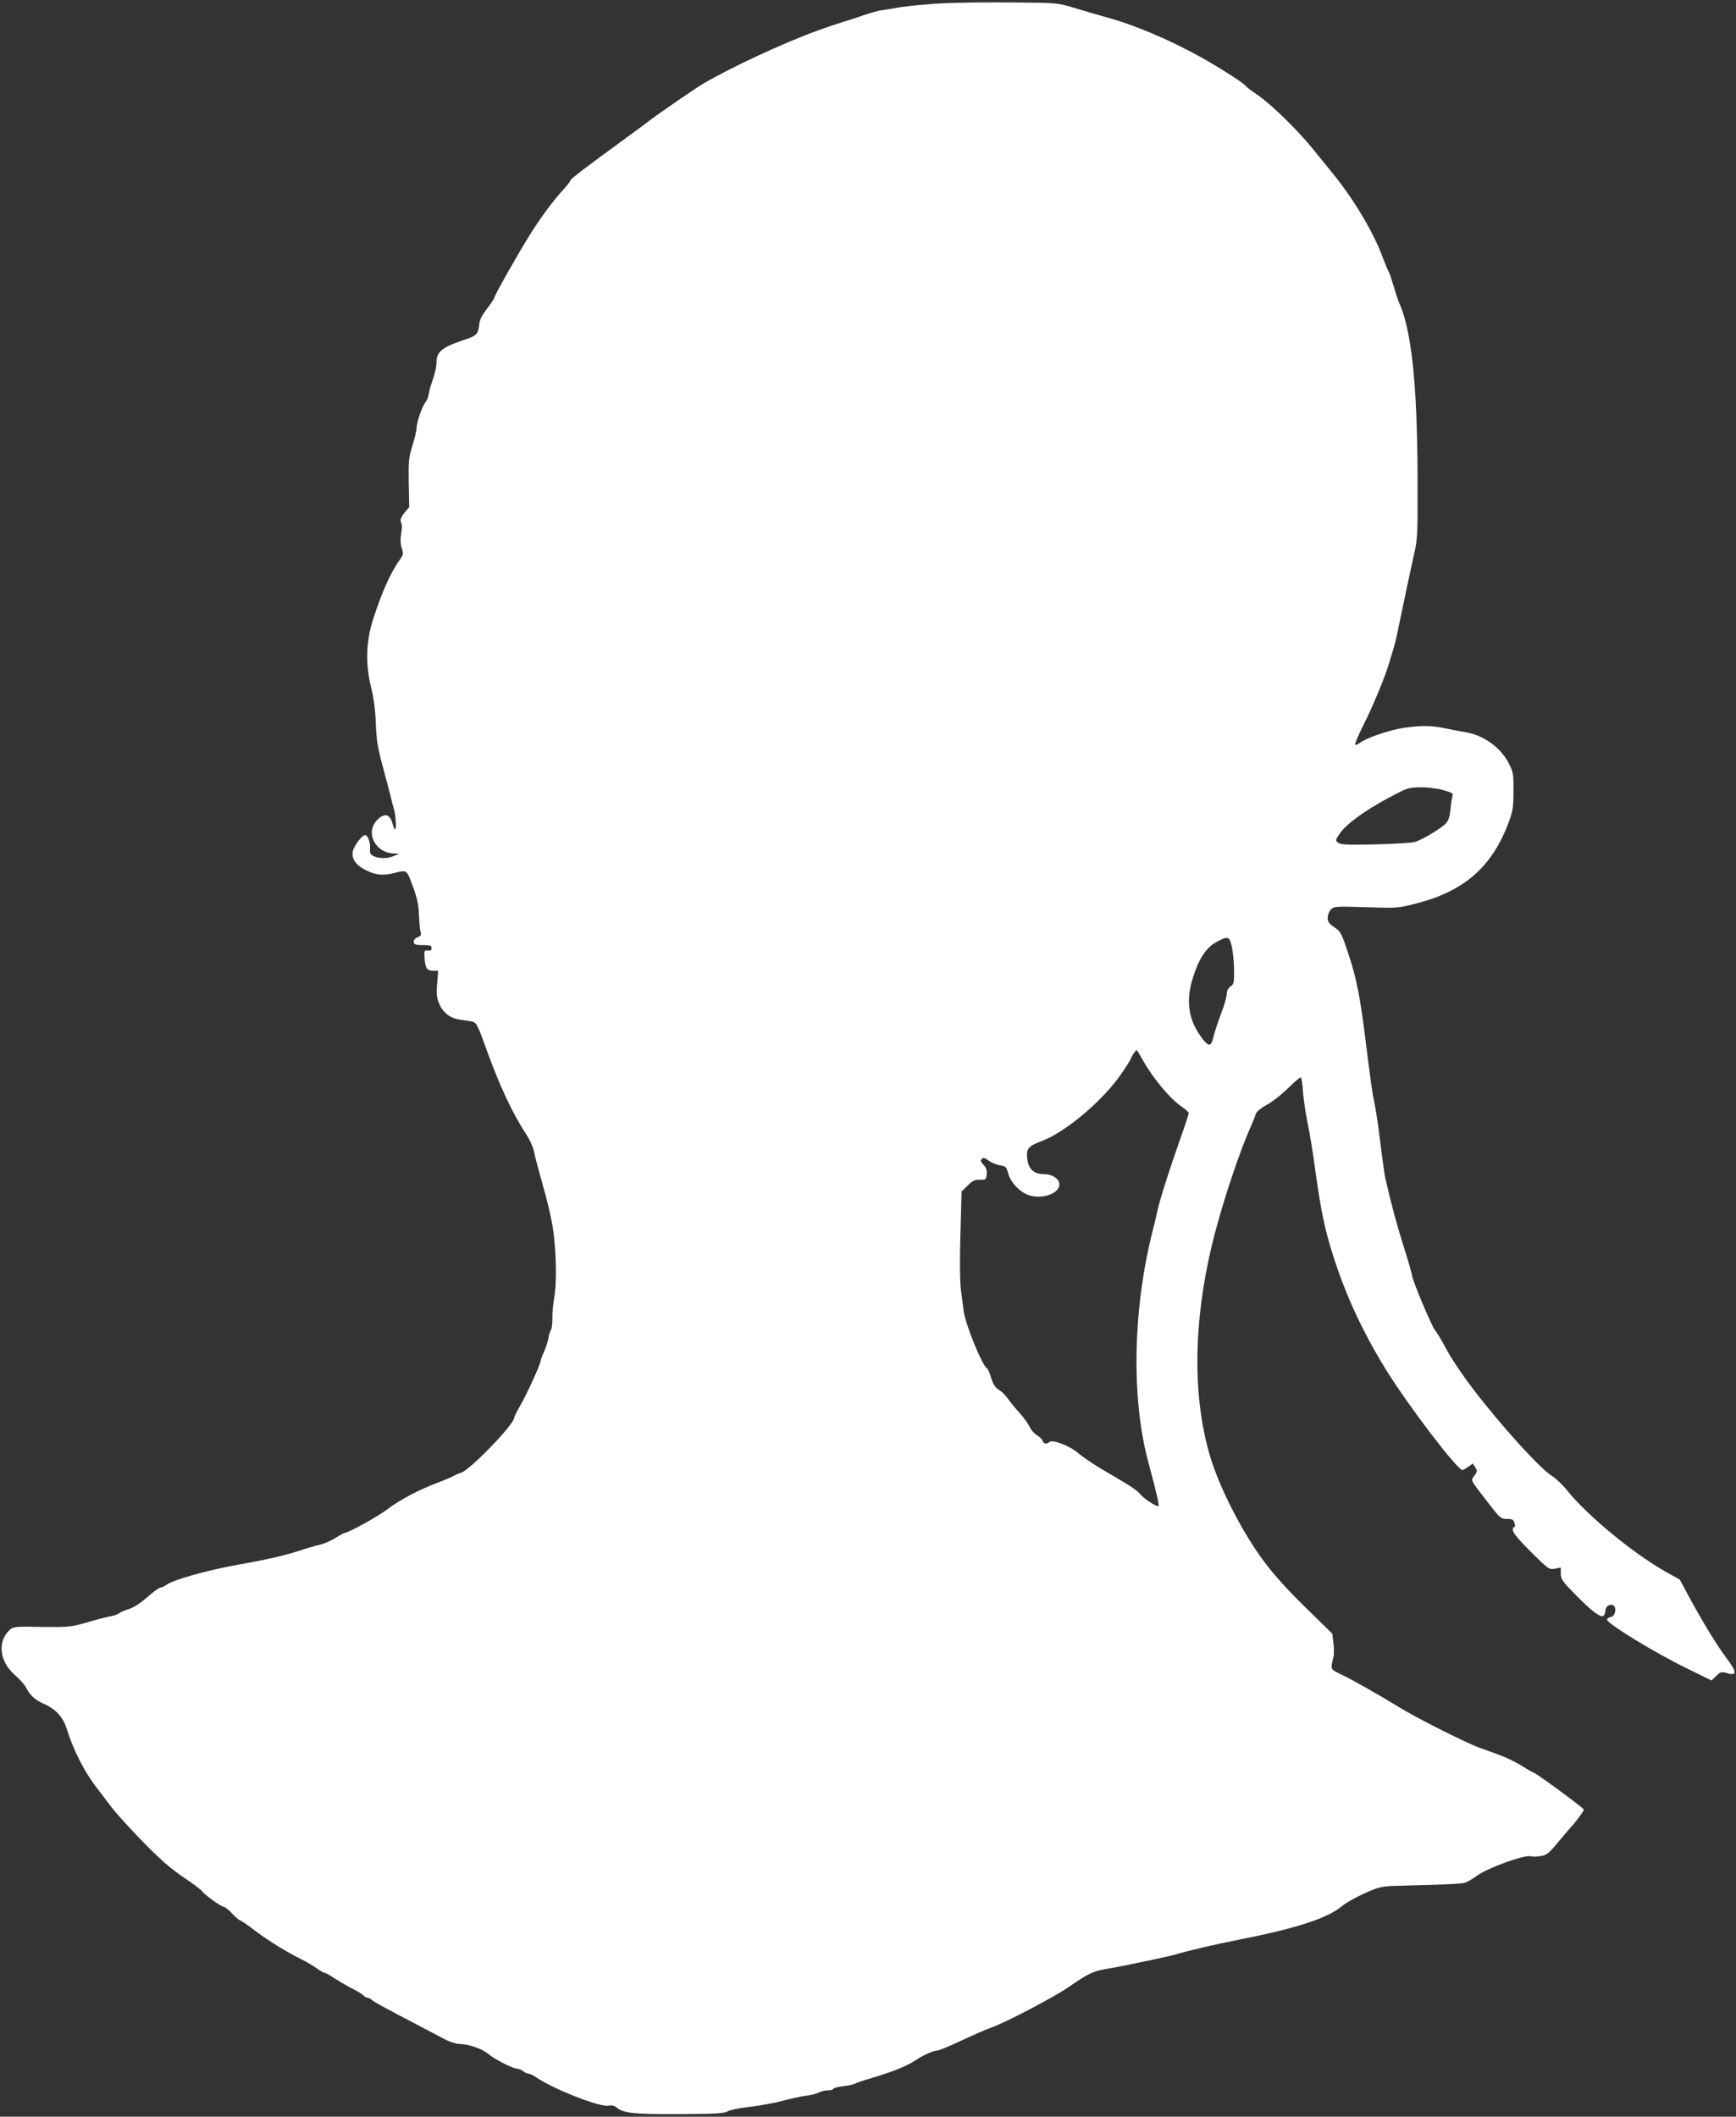 <?xml version="1.0" standalone="no"?>
<!DOCTYPE svg PUBLIC "-//W3C//DTD SVG 20010904//EN"
 "http://www.w3.org/TR/2001/REC-SVG-20010904/DTD/svg10.dtd">
<svg version="1.0" xmlns="http://www.w3.org/2000/svg"
 width="1050pt" height="1280pt" viewBox="0 0 1050 1280"
 preserveAspectRatio="xMidYMid meet">
<rect x="0" y="0" width="1050" height="1280" fill="#333333" stroke="none"/>
<g transform="translate(0,1280) scale(0.1,-0.1)"
fill="#ffffff" stroke="none">
<path d="M5700 12780 c-85 -4 -198 -15 -250 -23 -52 -9 -108 -18 -125 -20 -16
-3 -64 -16 -105 -30 -41 -15 -97 -33 -125 -41 -27 -8 -93 -30 -145 -49 -201
-72 -535 -227 -700 -325 -50 -30 -261 -175 -327 -225 -23 -18 -78 -59 -124
-92 -262 -191 -349 -258 -349 -266 0 -6 -20 -31 -44 -57 -56 -61 -128 -157
-192 -257 -64 -100 -224 -382 -224 -394 0 -5 -15 -29 -34 -54 -46 -60 -55 -78
-59 -121 -6 -48 -17 -58 -101 -85 -122 -41 -156 -69 -156 -132 0 -31 -8 -64
-32 -134 -6 -16 -13 -43 -15 -60 -3 -16 -11 -37 -18 -45 -20 -23 -55 -121 -55
-155 0 -16 -12 -66 -25 -109 -23 -72 -25 -92 -23 -226 l3 -146 -28 -34 c-16
-18 -26 -40 -24 -49 3 -9 6 -20 7 -26 2 -5 0 -31 -4 -57 -5 -30 -4 -60 4 -83
10 -30 9 -39 -4 -58 -62 -85 -116 -205 -171 -377 -41 -130 -45 -265 -12 -400
18 -73 27 -142 30 -225 4 -99 11 -145 42 -260 21 -77 43 -162 50 -190 6 -27
14 -57 17 -65 4 -8 9 -41 11 -73 6 -58 -5 -70 -18 -20 -15 62 -51 70 -96 22
-71 -76 -8 -197 103 -200 l33 -1 -30 -13 c-38 -18 -93 -18 -125 -2 -20 10 -24
19 -22 43 4 37 -13 84 -30 84 -19 0 -67 -65 -74 -98 -9 -45 17 -83 79 -114 58
-30 106 -34 172 -17 77 20 74 22 112 -81 27 -73 35 -113 37 -175 2 -44 6 -89
10 -101 6 -16 2 -23 -19 -32 -17 -8 -25 -19 -23 -30 3 -13 14 -17 53 -17 28 0
51 -3 53 -7 6 -21 0 -29 -20 -26 -22 3 -23 0 -20 -47 4 -60 15 -75 53 -75 l29
0 -6 -78 c-6 -67 -3 -85 14 -125 22 -51 65 -84 120 -92 17 -3 47 -7 65 -10 39
-6 41 -10 97 -165 81 -225 162 -398 246 -524 18 -28 38 -72 43 -96 5 -25 18
-76 29 -115 65 -232 85 -321 94 -415 14 -138 14 -279 0 -360 -7 -36 -12 -91
-11 -123 0 -32 -4 -64 -9 -70 -5 -7 -12 -28 -15 -48 -3 -20 -15 -57 -26 -82
-12 -25 -21 -51 -21 -56 0 -19 -88 -212 -125 -273 -19 -33 -35 -65 -35 -71 -1
-41 -266 -315 -320 -332 -14 -4 -34 -13 -45 -19 -11 -7 -54 -25 -95 -41 -118
-44 -229 -103 -306 -161 -59 -45 -239 -144 -261 -144 -3 0 -27 -13 -52 -29
-25 -16 -68 -35 -96 -42 -27 -6 -89 -24 -136 -40 -81 -26 -199 -53 -349 -79
-189 -33 -404 -93 -446 -125 -10 -8 -25 -15 -33 -15 -8 0 -44 -26 -80 -58 -41
-36 -83 -63 -111 -72 -25 -7 -52 -19 -60 -26 -8 -6 -32 -15 -53 -18 -21 -4
-85 -20 -141 -37 -100 -28 -111 -29 -274 -27 -158 3 -171 2 -192 -17 -78 -70
-64 -192 30 -274 28 -24 58 -58 67 -75 25 -49 53 -75 114 -102 67 -30 111 -79
133 -150 39 -125 104 -253 175 -347 26 -34 69 -90 95 -125 27 -35 111 -128
187 -206 103 -106 166 -161 246 -216 59 -40 112 -79 116 -87 12 -19 114 -93
129 -93 7 0 29 -17 49 -38 20 -22 43 -42 52 -45 9 -3 50 -32 91 -63 81 -61
188 -127 275 -170 29 -14 72 -39 94 -55 22 -16 45 -29 51 -29 6 0 31 -14 56
-31 25 -16 72 -44 104 -61 33 -16 66 -36 73 -44 8 -8 19 -14 25 -14 6 0 19 -6
27 -14 18 -15 98 -58 271 -148 63 -33 139 -73 169 -89 30 -16 70 -29 89 -29
55 0 141 -30 176 -61 34 -30 150 -89 176 -89 8 0 24 -7 34 -15 11 -8 26 -15
34 -15 8 0 26 -9 41 -19 98 -70 389 -185 442 -174 19 4 35 0 47 -10 39 -35
100 -42 378 -41 225 1 275 4 295 17 14 8 72 20 134 27 61 7 151 23 200 37 50
13 113 27 140 30 28 3 62 12 77 19 15 8 41 14 58 14 16 0 30 4 30 9 0 4 25 11
55 15 31 3 63 10 73 15 9 5 58 22 107 36 124 37 212 72 263 107 49 32 107 58
131 58 9 0 75 27 146 61 72 33 150 68 175 76 85 29 376 181 470 245 128 88
150 98 244 114 45 8 99 18 121 23 22 5 87 18 145 30 58 13 119 26 135 31 84
25 247 63 385 90 351 69 538 130 626 203 32 26 103 65 186 99 38 16 78 23 138
24 47 2 155 4 240 7 85 2 166 7 180 12 14 4 47 23 74 43 66 48 292 129 325
117 8 -3 34 -3 57 1 38 5 50 14 111 88 37 44 70 83 73 86 19 17 80 99 80 107
0 9 -291 223 -303 223 -3 0 -35 18 -71 41 -36 22 -96 52 -133 65 -37 14 -92
34 -121 44 -89 32 -398 188 -504 255 -99 61 -259 152 -327 185 -78 38 -75 32
-55 112 3 16 3 53 -1 83 l-7 56 -160 157 c-107 104 -192 198 -253 280 -133
178 -273 452 -329 646 -109 375 -97 850 34 1346 58 219 151 494 211 628 16 35
31 73 34 85 4 14 29 35 67 56 34 18 93 65 131 103 38 38 72 66 75 63 4 -3 10
-44 13 -90 4 -46 16 -128 27 -182 12 -54 33 -183 47 -288 35 -253 58 -361 111
-527 77 -239 178 -456 319 -684 134 -216 430 -604 461 -604 3 0 18 9 34 20
l28 20 15 -23 c13 -21 13 -25 -5 -50 -23 -32 -30 -19 85 -167 70 -91 75 -95
112 -95 33 0 39 -4 46 -28 4 -16 4 -25 -2 -21 -5 3 -9 -5 -9 -18 0 -16 33 -56
109 -132 107 -106 110 -108 145 -102 l36 7 0 -37 c0 -33 10 -47 88 -126 101
-104 160 -147 173 -126 5 7 9 20 9 29 0 23 24 41 44 33 27 -10 17 -68 -11 -72
-13 -2 -23 -9 -23 -16 0 -24 288 -200 489 -298 l143 -70 29 28 c26 25 32 26
63 17 63 -19 63 4 0 88 -60 79 -148 225 -232 380 l-52 97 -93 52 c-194 111
-468 337 -589 488 -27 34 -69 73 -91 87 -56 32 -237 226 -398 425 -117 144
-205 271 -251 360 -22 41 -48 84 -58 95 -19 21 -140 308 -140 334 0 7 -22 84
-49 170 -43 135 -77 262 -112 416 -5 22 -18 114 -29 205 -11 91 -26 197 -34
235 -16 75 -23 123 -61 428 -27 217 -52 342 -89 457 -52 159 -56 167 -97 194
-31 21 -39 33 -39 56 0 17 9 39 20 50 19 19 29 20 212 14 191 -6 194 -6 309
24 289 75 455 223 555 492 24 65 28 90 28 185 1 101 -1 115 -27 166 -46 95
-151 172 -257 190 -25 4 -79 15 -120 23 -88 19 -151 20 -257 5 -85 -12 -230
-61 -268 -91 -13 -10 -26 -15 -29 -10 -2 4 22 62 55 127 55 110 128 286 149
360 5 17 15 50 23 75 8 25 20 70 26 100 31 152 85 406 104 490 21 89 22 119
21 460 -2 573 -37 898 -114 1065 -5 11 -19 54 -31 95 -12 41 -25 80 -29 85 -4
6 -24 54 -45 109 -56 146 -172 337 -293 486 -29 36 -86 106 -126 155 -91 112
-251 268 -333 323 -34 23 -65 46 -68 52 -10 16 -161 113 -275 176 -200 110
-405 196 -580 243 -47 13 -130 37 -185 54 -100 30 -100 30 -370 32 -148 2
-340 -1 -425 -5z m3026 -4757 c58 -16 64 -20 59 -38 -4 -11 -9 -47 -12 -80 -4
-42 -12 -67 -27 -83 -26 -30 -142 -99 -187 -113 -19 -6 -126 -12 -239 -15
-168 -4 -209 -2 -225 9 -19 14 -19 16 8 56 37 55 149 138 293 215 114 61 122
64 192 65 42 1 102 -6 138 -16z m-1275 -950 c7 -32 13 -95 13 -140 1 -75 -1
-84 -21 -98 -15 -11 -23 -26 -23 -46 0 -16 -15 -69 -34 -117 -18 -48 -39 -111
-46 -140 -15 -65 -30 -65 -77 0 -76 105 -91 220 -48 355 36 116 80 182 140
215 73 40 81 38 96 -29z m-541 -680 c66 -117 164 -234 237 -285 24 -16 43 -34
43 -40 0 -5 -24 -78 -54 -162 -60 -169 -122 -364 -136 -429 -4 -23 -18 -80
-30 -126 -119 -477 -128 -1009 -24 -1395 51 -189 66 -257 61 -263 -9 -8 -87
43 -113 74 -21 25 -52 45 -237 153 -48 29 -110 71 -137 94 -53 45 -156 84
-175 65 -14 -14 -33 -11 -39 9 -3 9 -19 24 -34 33 -16 9 -36 32 -46 53 -9 20
-37 58 -61 84 -24 26 -55 64 -68 83 -12 18 -37 43 -54 54 -24 15 -36 34 -48
72 -8 29 -20 55 -25 58 -30 18 -130 265 -141 345 -4 30 -12 89 -17 130 -6 46
-8 175 -3 335 l7 260 37 36 c30 30 43 36 74 35 36 -1 38 1 41 33 3 24 -3 40
-19 57 -18 19 -20 27 -11 36 9 9 19 7 43 -11 17 -13 48 -25 68 -28 34 -5 38
-9 49 -49 15 -57 77 -119 133 -134 73 -20 163 9 175 57 10 38 -35 73 -93 73
-60 0 -93 31 -100 93 -7 60 7 77 85 106 144 52 375 247 485 409 32 46 57 87
57 91 0 7 29 51 35 51 2 0 18 -26 35 -57z"/>
</g>
</svg>
